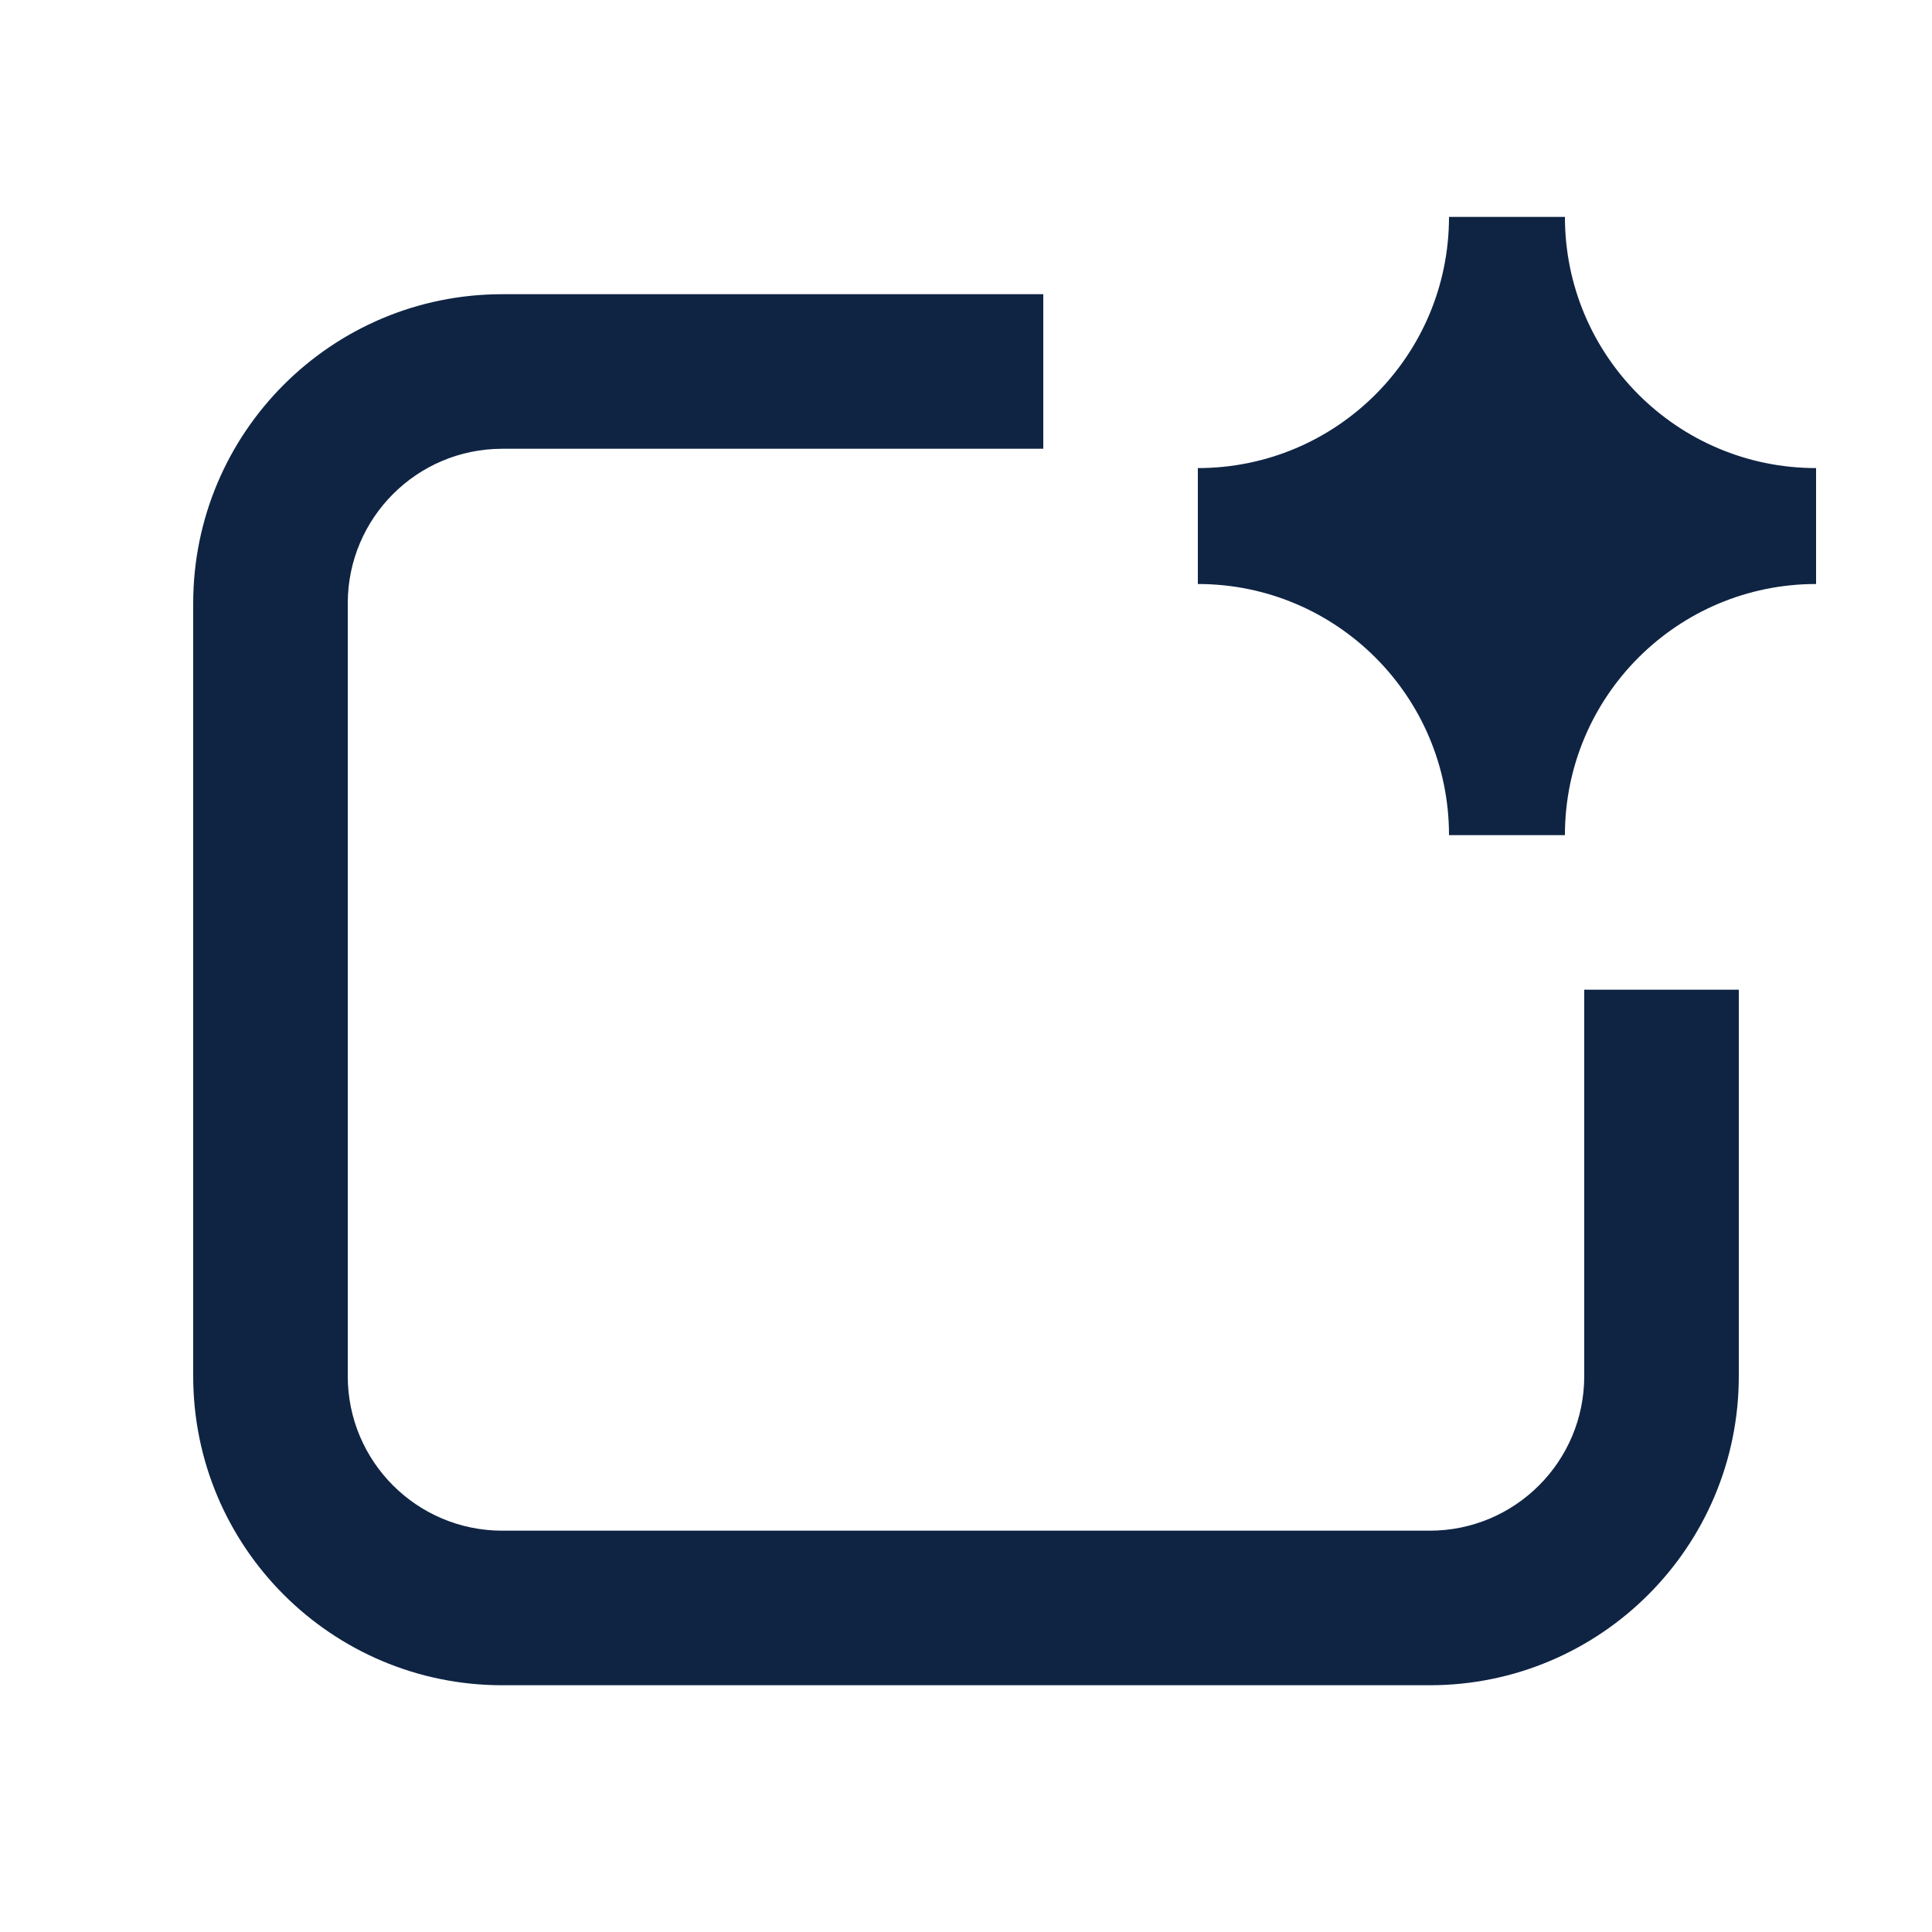 <svg width="25" height="25" viewBox="0 0 25 25" fill="none" xmlns="http://www.w3.org/2000/svg">
<path d="M15.5 6.057C17.295 6.057 18.75 4.602 18.75 2.807H20.25C20.25 4.602 21.705 6.057 23.5 6.057V7.557C21.705 7.557 20.25 9.012 20.25 10.807H18.75C18.75 9.012 17.295 7.557 15.5 7.557V6.057ZM4.5 7.807C4.5 6.703 5.395 5.807 6.5 5.807H13.5V3.807H6.5C4.291 3.807 2.5 5.598 2.5 7.807V17.807C2.5 20.016 4.291 21.807 6.5 21.807H18.5C20.709 21.807 22.5 20.016 22.5 17.807V12.807H20.5V17.807C20.5 18.912 19.605 19.807 18.5 19.807H6.5C5.395 19.807 4.5 18.912 4.5 17.807V7.807Z" fill="#0F2443"/>
</svg>
